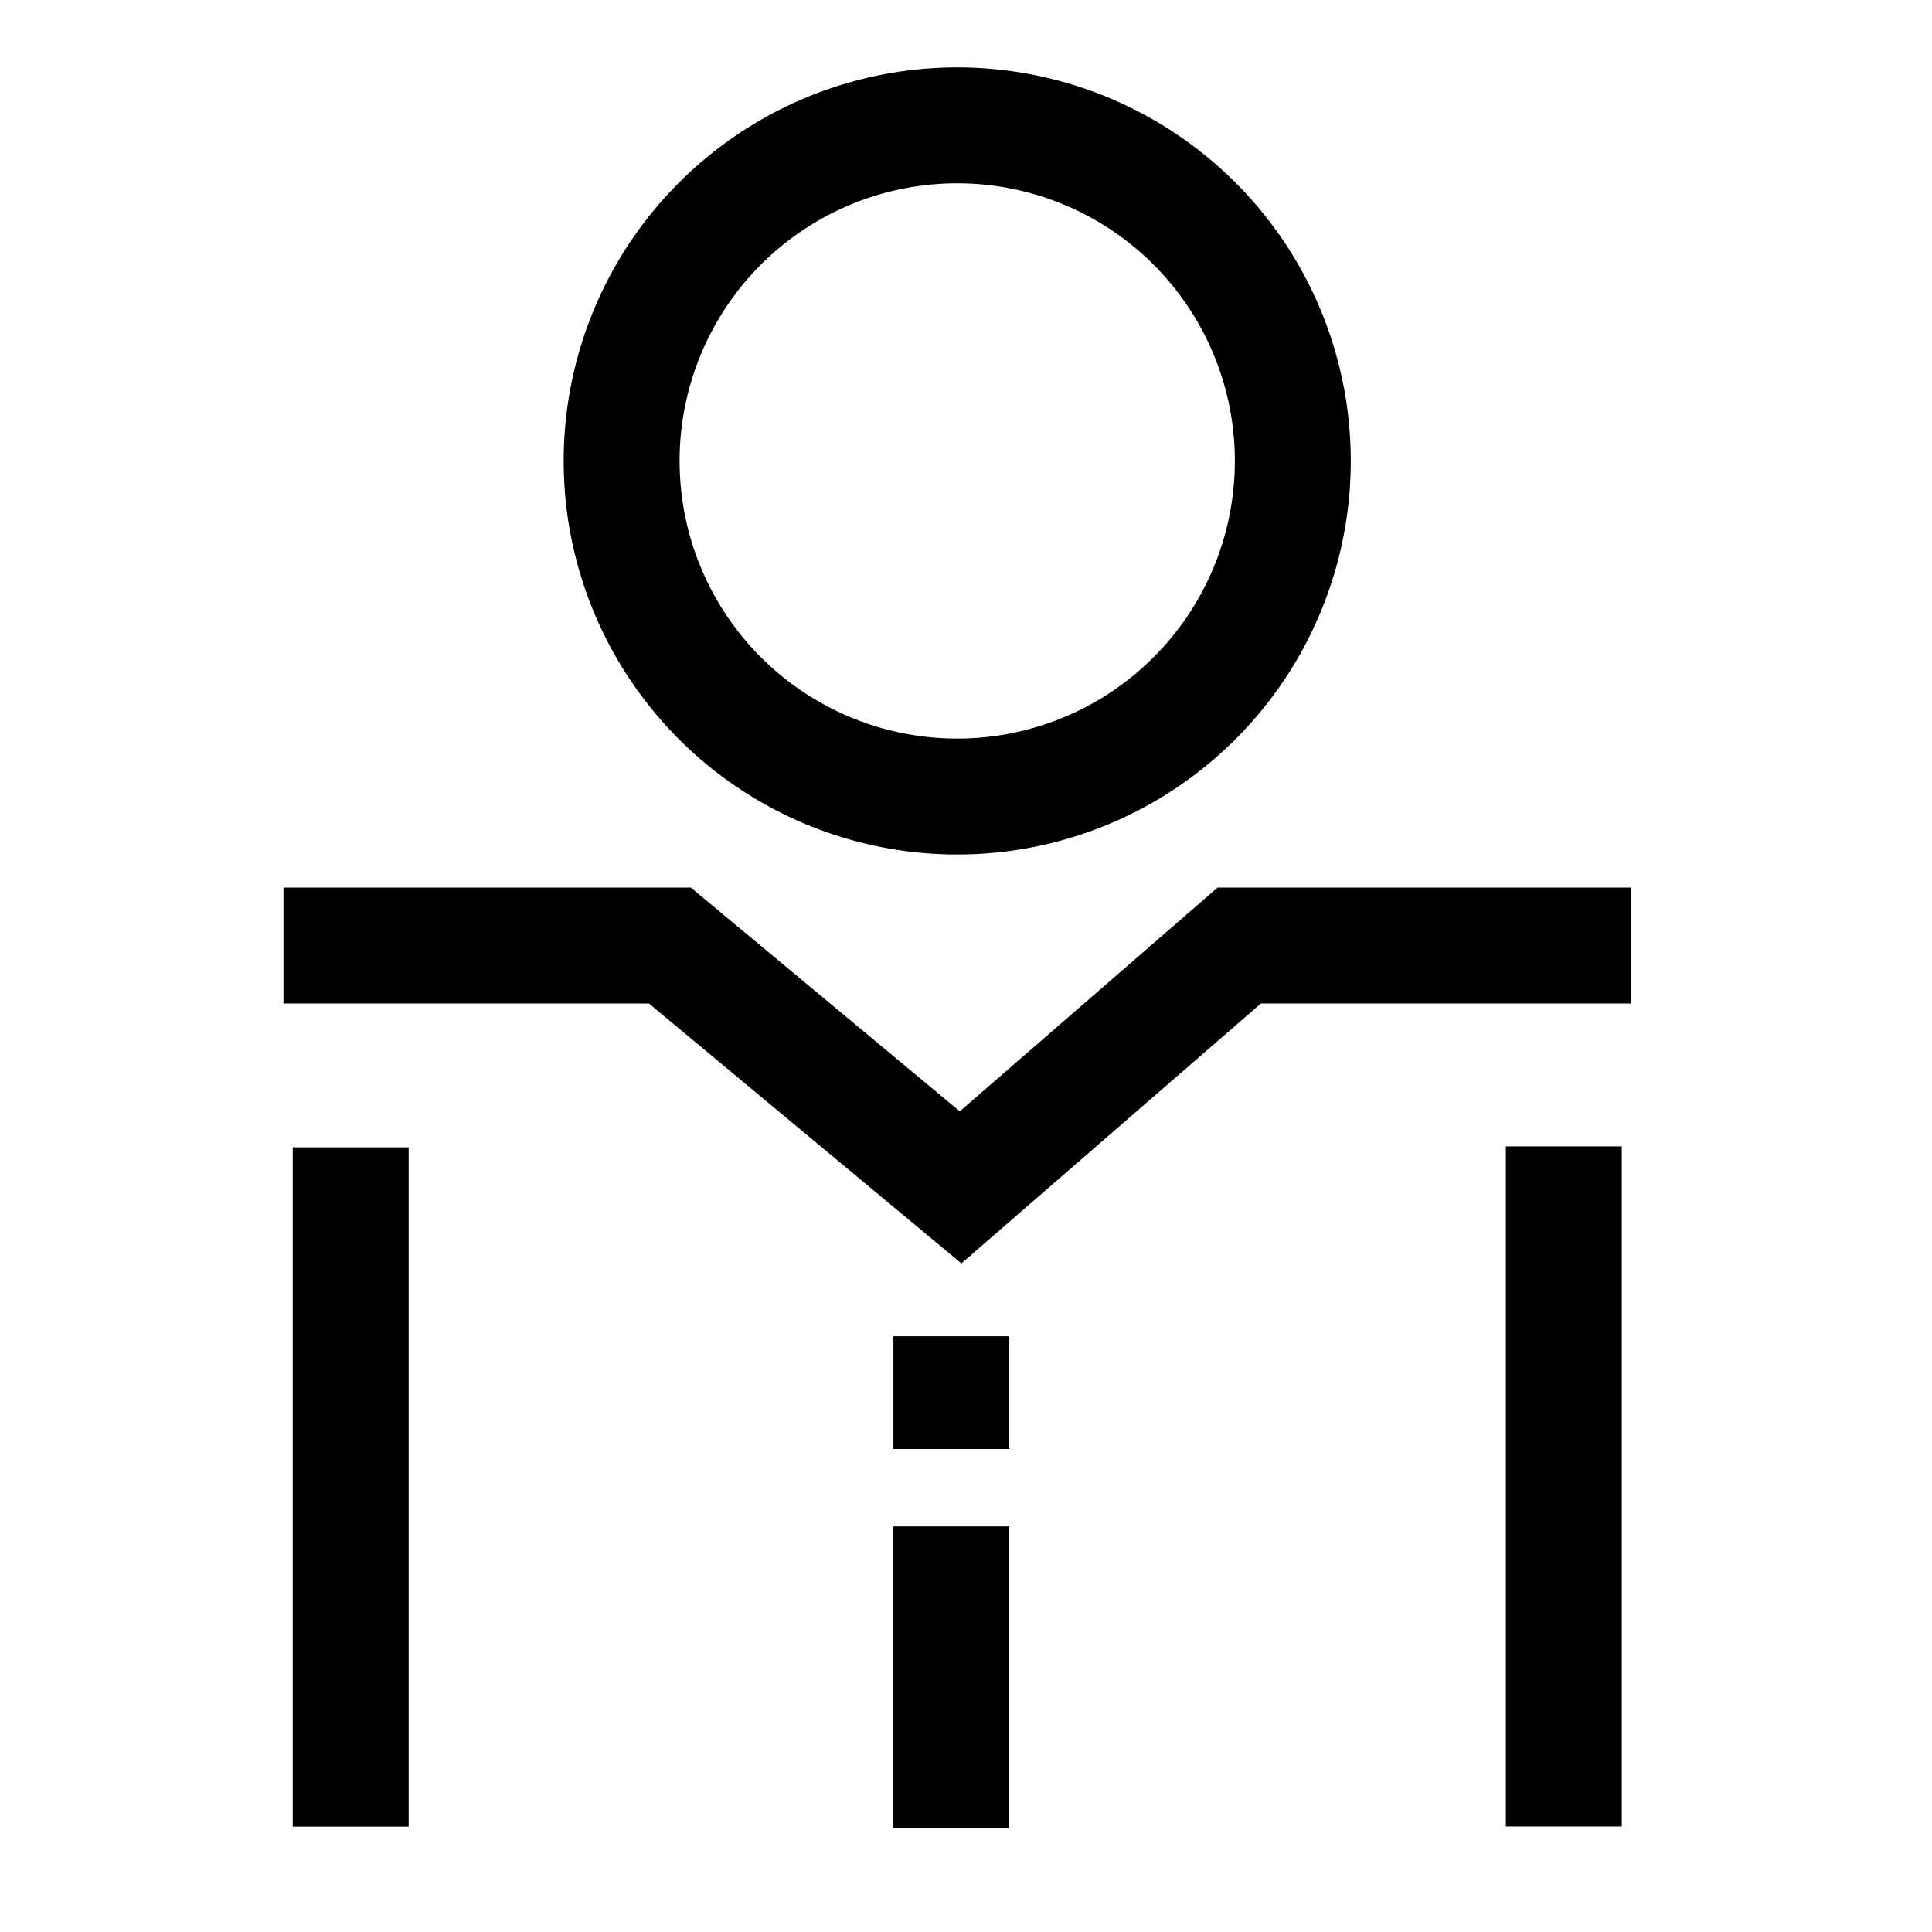 <svg xmlns="http://www.w3.org/2000/svg" xmlns:xlink="http://www.w3.org/1999/xlink" width="50" height="50" viewBox="0 0 50 50">
  <defs>
    <clipPath id="clip-path">
      <rect id="Rectangle_61255" data-name="Rectangle 61255" width="50" height="50" transform="translate(2653 -6011)" fill="#c9c9c9" opacity="0.248"/>
    </clipPath>
  </defs>
  <g id="Entrepreneurs" transform="translate(-2653 6011)" clip-path="url(#clip-path)">
    <g id="Group_141400" data-name="Group 141400" transform="translate(1760.469 -9303.745)">
      <path id="Path_145494" data-name="Path 145494" d="M652.913,50.127a8.685,8.685,0,1,1-8.684-8.684A8.685,8.685,0,0,1,652.913,50.127Z" transform="translate(273.076 3254.546)" fill="none" stroke="#000" stroke-width="3"/>
      <path id="Path_145495" data-name="Path 145495" d="M622.984,70.5h10l7.524,6.259L647.72,70.5H657.86" transform="translate(276.883 3246.715)" fill="none" stroke="#000" stroke-width="3"/>
      <path id="Path_145496" data-name="Path 145496" d="M0,0V17.6" transform="translate(933.003 3322.414)" fill="none" stroke="#000" stroke-width="3"/>
      <path id="Path_145497" data-name="Path 145497" d="M0,0V17.58" transform="translate(901.607 3322.438)" fill="none" stroke="#000" stroke-width="3"/>
      <line id="Line_3043" data-name="Line 3043" y2="2.918" transform="translate(917.152 3327.327)" fill="none" stroke="#000" stroke-width="3"/>
      <line id="Line_3044" data-name="Line 3044" y2="7.809" transform="translate(917.151 3332.249)" fill="none" stroke="#000" stroke-width="3"/>
    </g>
  </g>
</svg>
